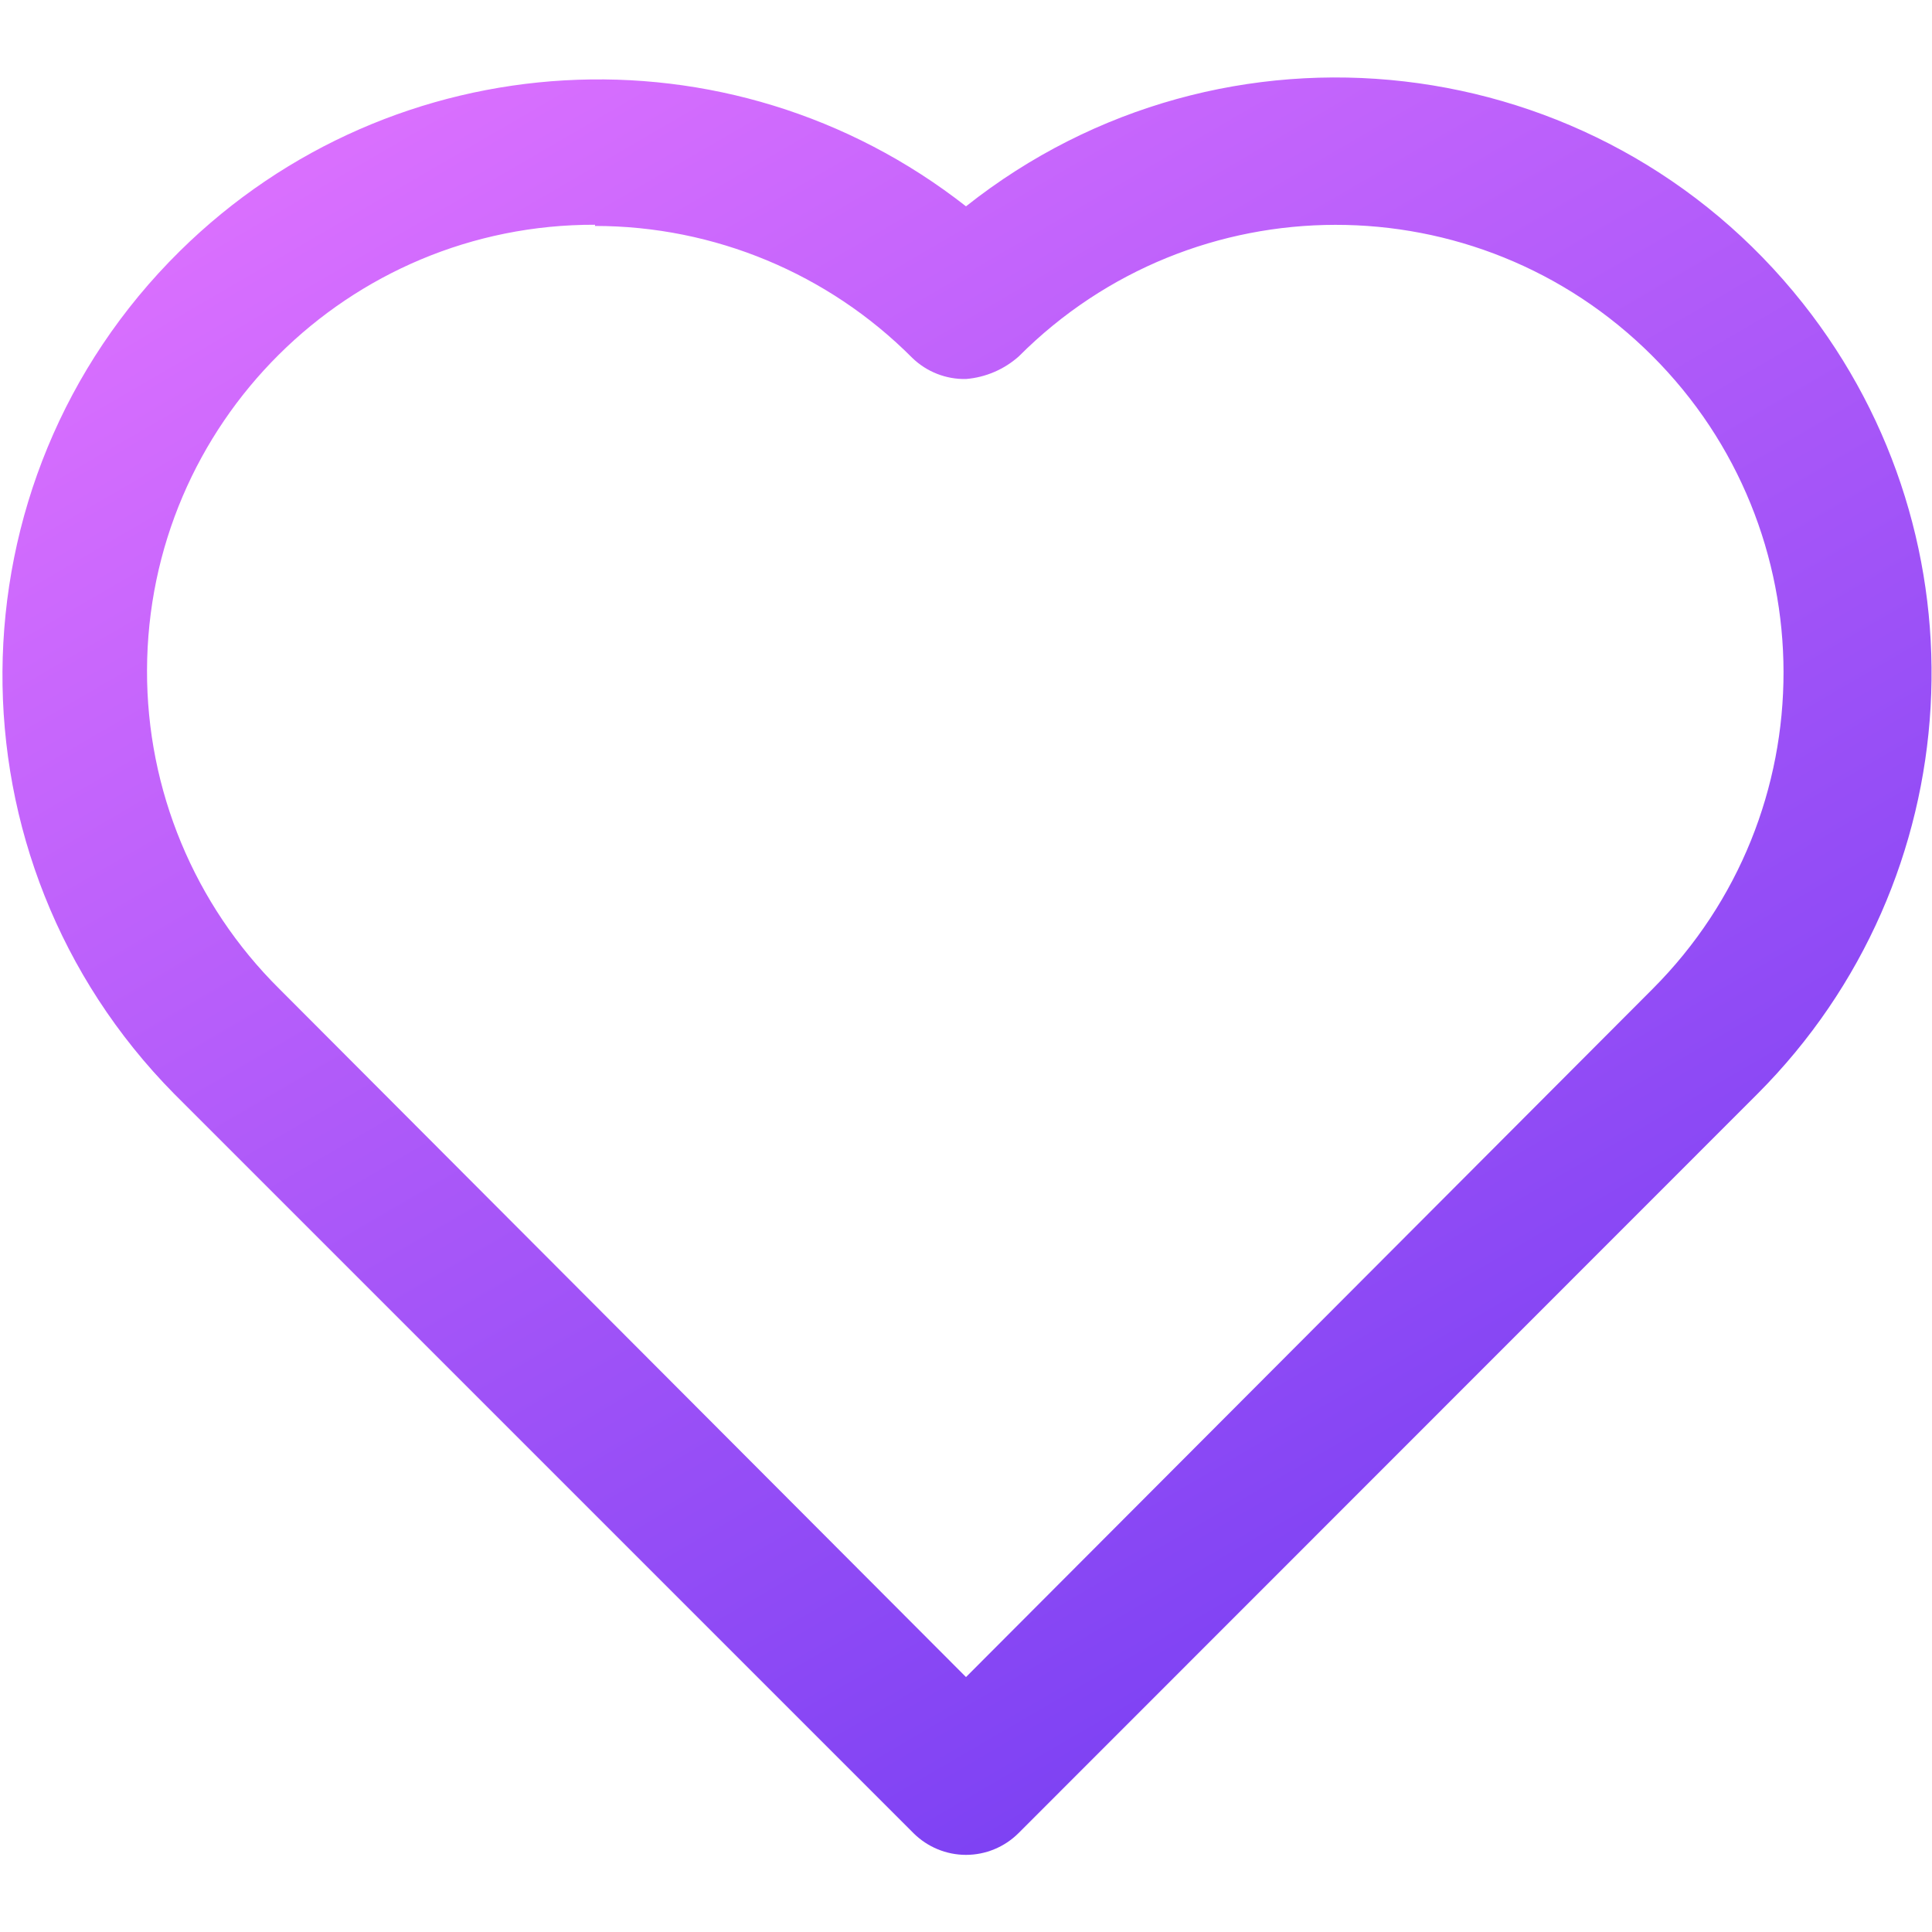 <?xml version="1.0" encoding="utf-8"?>
<!-- Generator: Adobe Illustrator 13.0.0, SVG Export Plug-In . SVG Version: 6.00 Build 14948)  -->
<!DOCTYPE svg PUBLIC "-//W3C//DTD SVG 1.1//EN" "http://www.w3.org/Graphics/SVG/1.1/DTD/svg11.dtd">
<svg version="1.1" id="Layer_1" xmlns="http://www.w3.org/2000/svg" xmlns:xlink="http://www.w3.org/1999/xlink" x="0px" y="0px"
	 width="200px" height="200px" viewBox="0 0 200 200" enable-background="new 0 0 200 200" xml:space="preserve">
<title>Asset 76</title>
<g id="Layer_2">
	<g id="Layer_1-2">
		<linearGradient id="SVGID_1_" gradientUnits="userSpaceOnUse" x1="53.935" y1="-9.406" x2="155.936" y2="165.594">
			<stop  offset="0" style="stop-color:#DF72FF"/>
			<stop  offset="1" style="stop-color:#7C41F3"/>
		</linearGradient>
		<path fill="url(#SVGID_1_)" d="M100,192.016c-2.039-0.002-3.993-0.812-5.438-2.25l-76.531-76.531
			C-5.897,88.983-5.637,49.926,18.614,25.997C40.711,4.193,75.569,2.207,100,21.359c26.686-21.152,65.466-16.666,86.617,10.02
			c19.436,24.52,17.424,59.71-4.68,81.855l-76.5,76.531C103.993,191.204,102.039,192.014,100,192.016z M61.594,23.266
			c-25.543-0.069-46.306,20.582-46.375,46.125c-0.033,12.378,4.896,24.253,13.688,32.968L100,173.609l71.094-71.25l0,0
			c18.078-18.123,18.045-47.468-0.078-65.547c-18.121-18.079-47.469-18.044-65.547,0.078c-1.52,1.354-3.439,2.177-5.469,2.344
			c-2.072,0.044-4.075-0.744-5.563-2.188c-8.696-8.739-20.515-13.654-32.844-13.656L61.594,23.266L61.594,23.266z"/>
	</g>
</g>
</svg>
